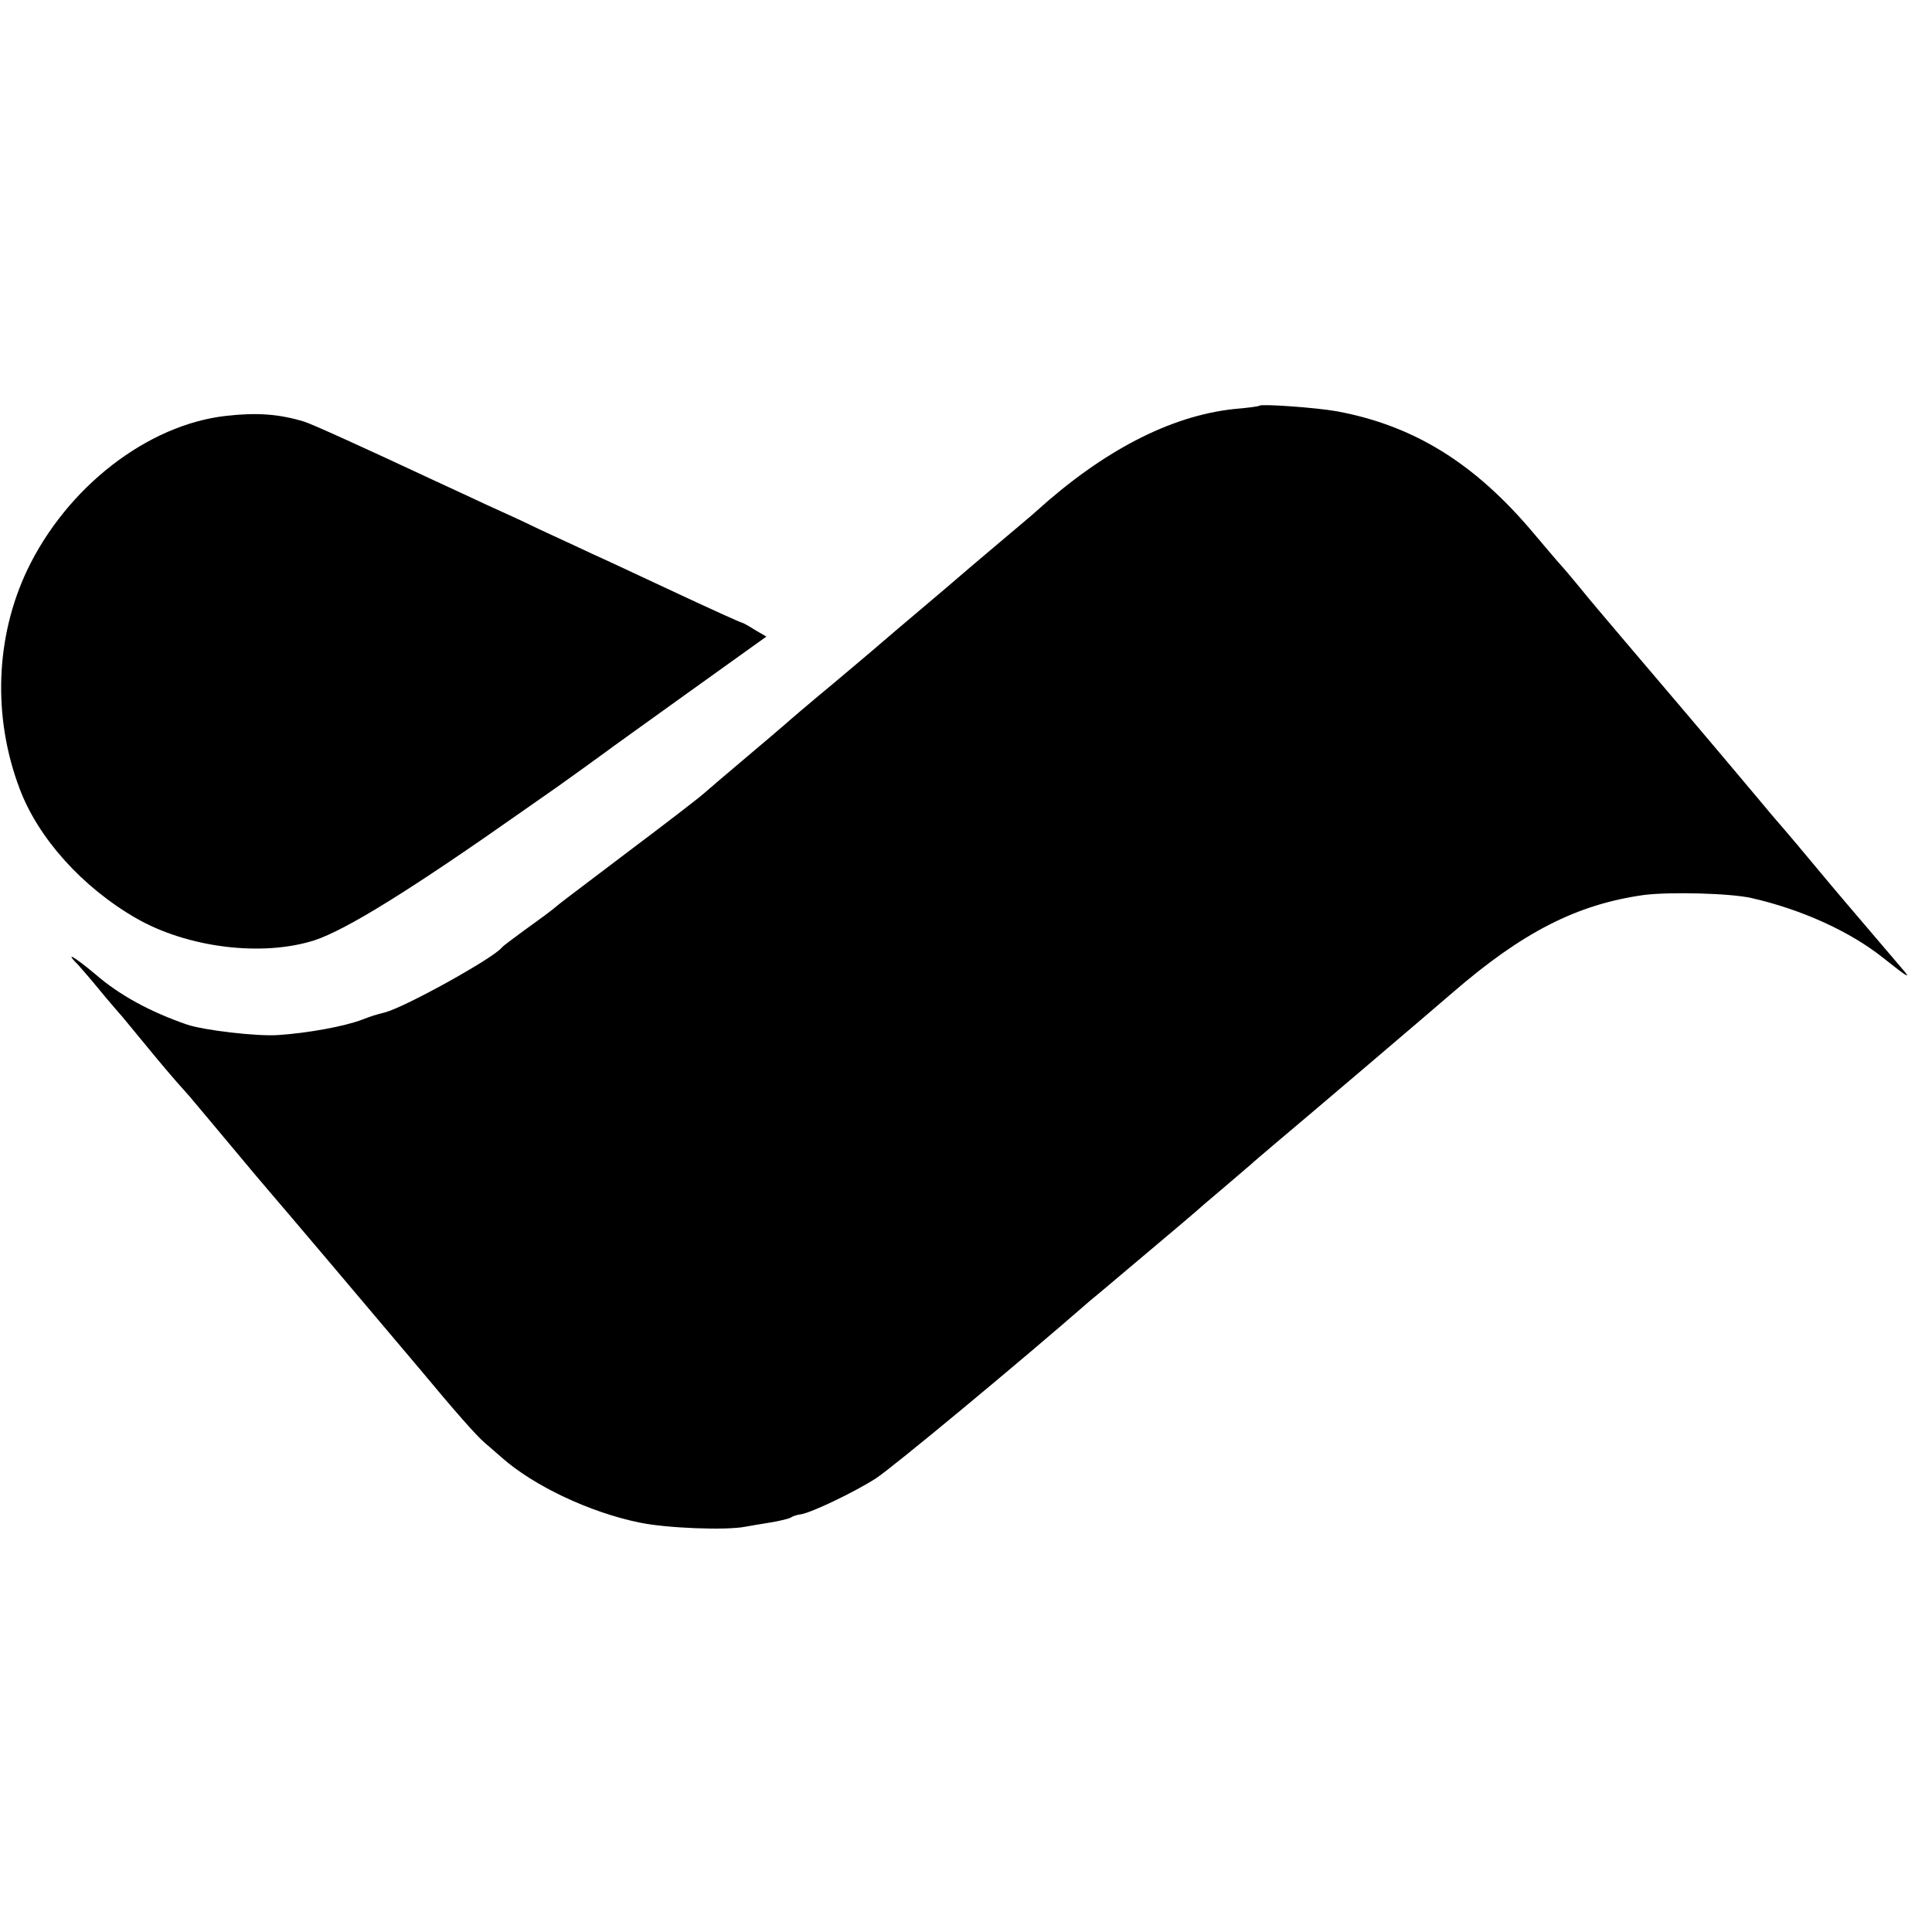 <?xml version="1.0" standalone="no"?>
<!DOCTYPE svg PUBLIC "-//W3C//DTD SVG 20010904//EN"
 "http://www.w3.org/TR/2001/REC-SVG-20010904/DTD/svg10.dtd">
<svg version="1.0" xmlns="http://www.w3.org/2000/svg"
 width="512pt" height="512pt" viewBox="0 0 512 512"
 preserveAspectRatio="xMidYMid meet">
<g transform="translate(0,512) scale(0.1,-0.1)"
fill="#000000" stroke="none">
<path d="M3338 4045 c-2 -2 -32 -6 -68 -9 -168 -18 -346 -110 -524 -271 -6 -6
-54 -46 -106 -90 -52 -44 -97 -82 -100 -85 -3 -3 -48 -41 -100 -85 -52 -44
-97 -82 -100 -85 -3 -3 -61 -52 -130 -110 -69 -57 -127 -107 -130 -110 -3 -3
-48 -41 -100 -85 -52 -44 -104 -88 -115 -98 -11 -10 -99 -78 -195 -150 -96
-73 -180 -136 -187 -142 -25 -21 -39 -31 -93 -70 -30 -22 -57 -42 -60 -46 -22
-28 -254 -157 -310 -172 -31 -8 -33 -9 -60 -19 -46 -18 -146 -36 -223 -41 -56
-4 -199 13 -242 28 -96 33 -179 78 -242 133 -60 50 -83 62 -45 24 9 -10 35
-40 57 -67 22 -27 45 -53 50 -59 6 -6 30 -36 55 -66 55 -67 84 -102 131 -154
19 -23 71 -84 114 -136 43 -52 89 -106 101 -120 21 -24 248 -292 393 -464 99
-119 152 -179 175 -199 12 -10 32 -28 46 -40 85 -75 233 -145 365 -172 72 -15
229 -21 280 -11 11 2 40 7 65 11 25 4 50 10 55 13 6 4 18 8 28 9 29 5 140 58
198 95 42 27 380 307 569 472 14 11 81 68 150 126 69 58 127 107 130 110 3 3
34 30 70 60 35 30 70 60 76 65 6 6 35 30 64 55 67 56 395 335 469 399 186 161
330 234 506 259 68 9 231 5 287 -8 132 -30 260 -88 348 -158 68 -54 77 -59 49
-27 -27 32 -147 172 -183 215 -91 109 -122 146 -131 156 -5 6 -29 33 -51 60
-177 211 -256 303 -380 449 -38 45 -85 100 -104 124 -19 23 -44 53 -55 65 -11
12 -42 49 -70 82 -157 187 -318 286 -522 324 -56 10 -199 20 -205 15z"/>
<path d="M600 4018 c-209 -23 -423 -189 -528 -409 -84 -177 -92 -389 -20 -579
49 -131 166 -261 308 -343 137 -79 335 -103 473 -59 85 28 256 134 557 346 36
25 73 51 83 58 27 19 120 86 132 95 6 5 104 75 218 157 l208 149 -31 18 c-17
11 -32 19 -34 19 -3 0 -78 34 -168 76 -90 42 -192 90 -228 106 -36 17 -99 46
-140 65 -41 20 -104 49 -140 65 -36 17 -99 46 -140 65 -186 87 -327 151 -345
156 -67 20 -124 24 -205 15z"/>
</g>
</svg>
